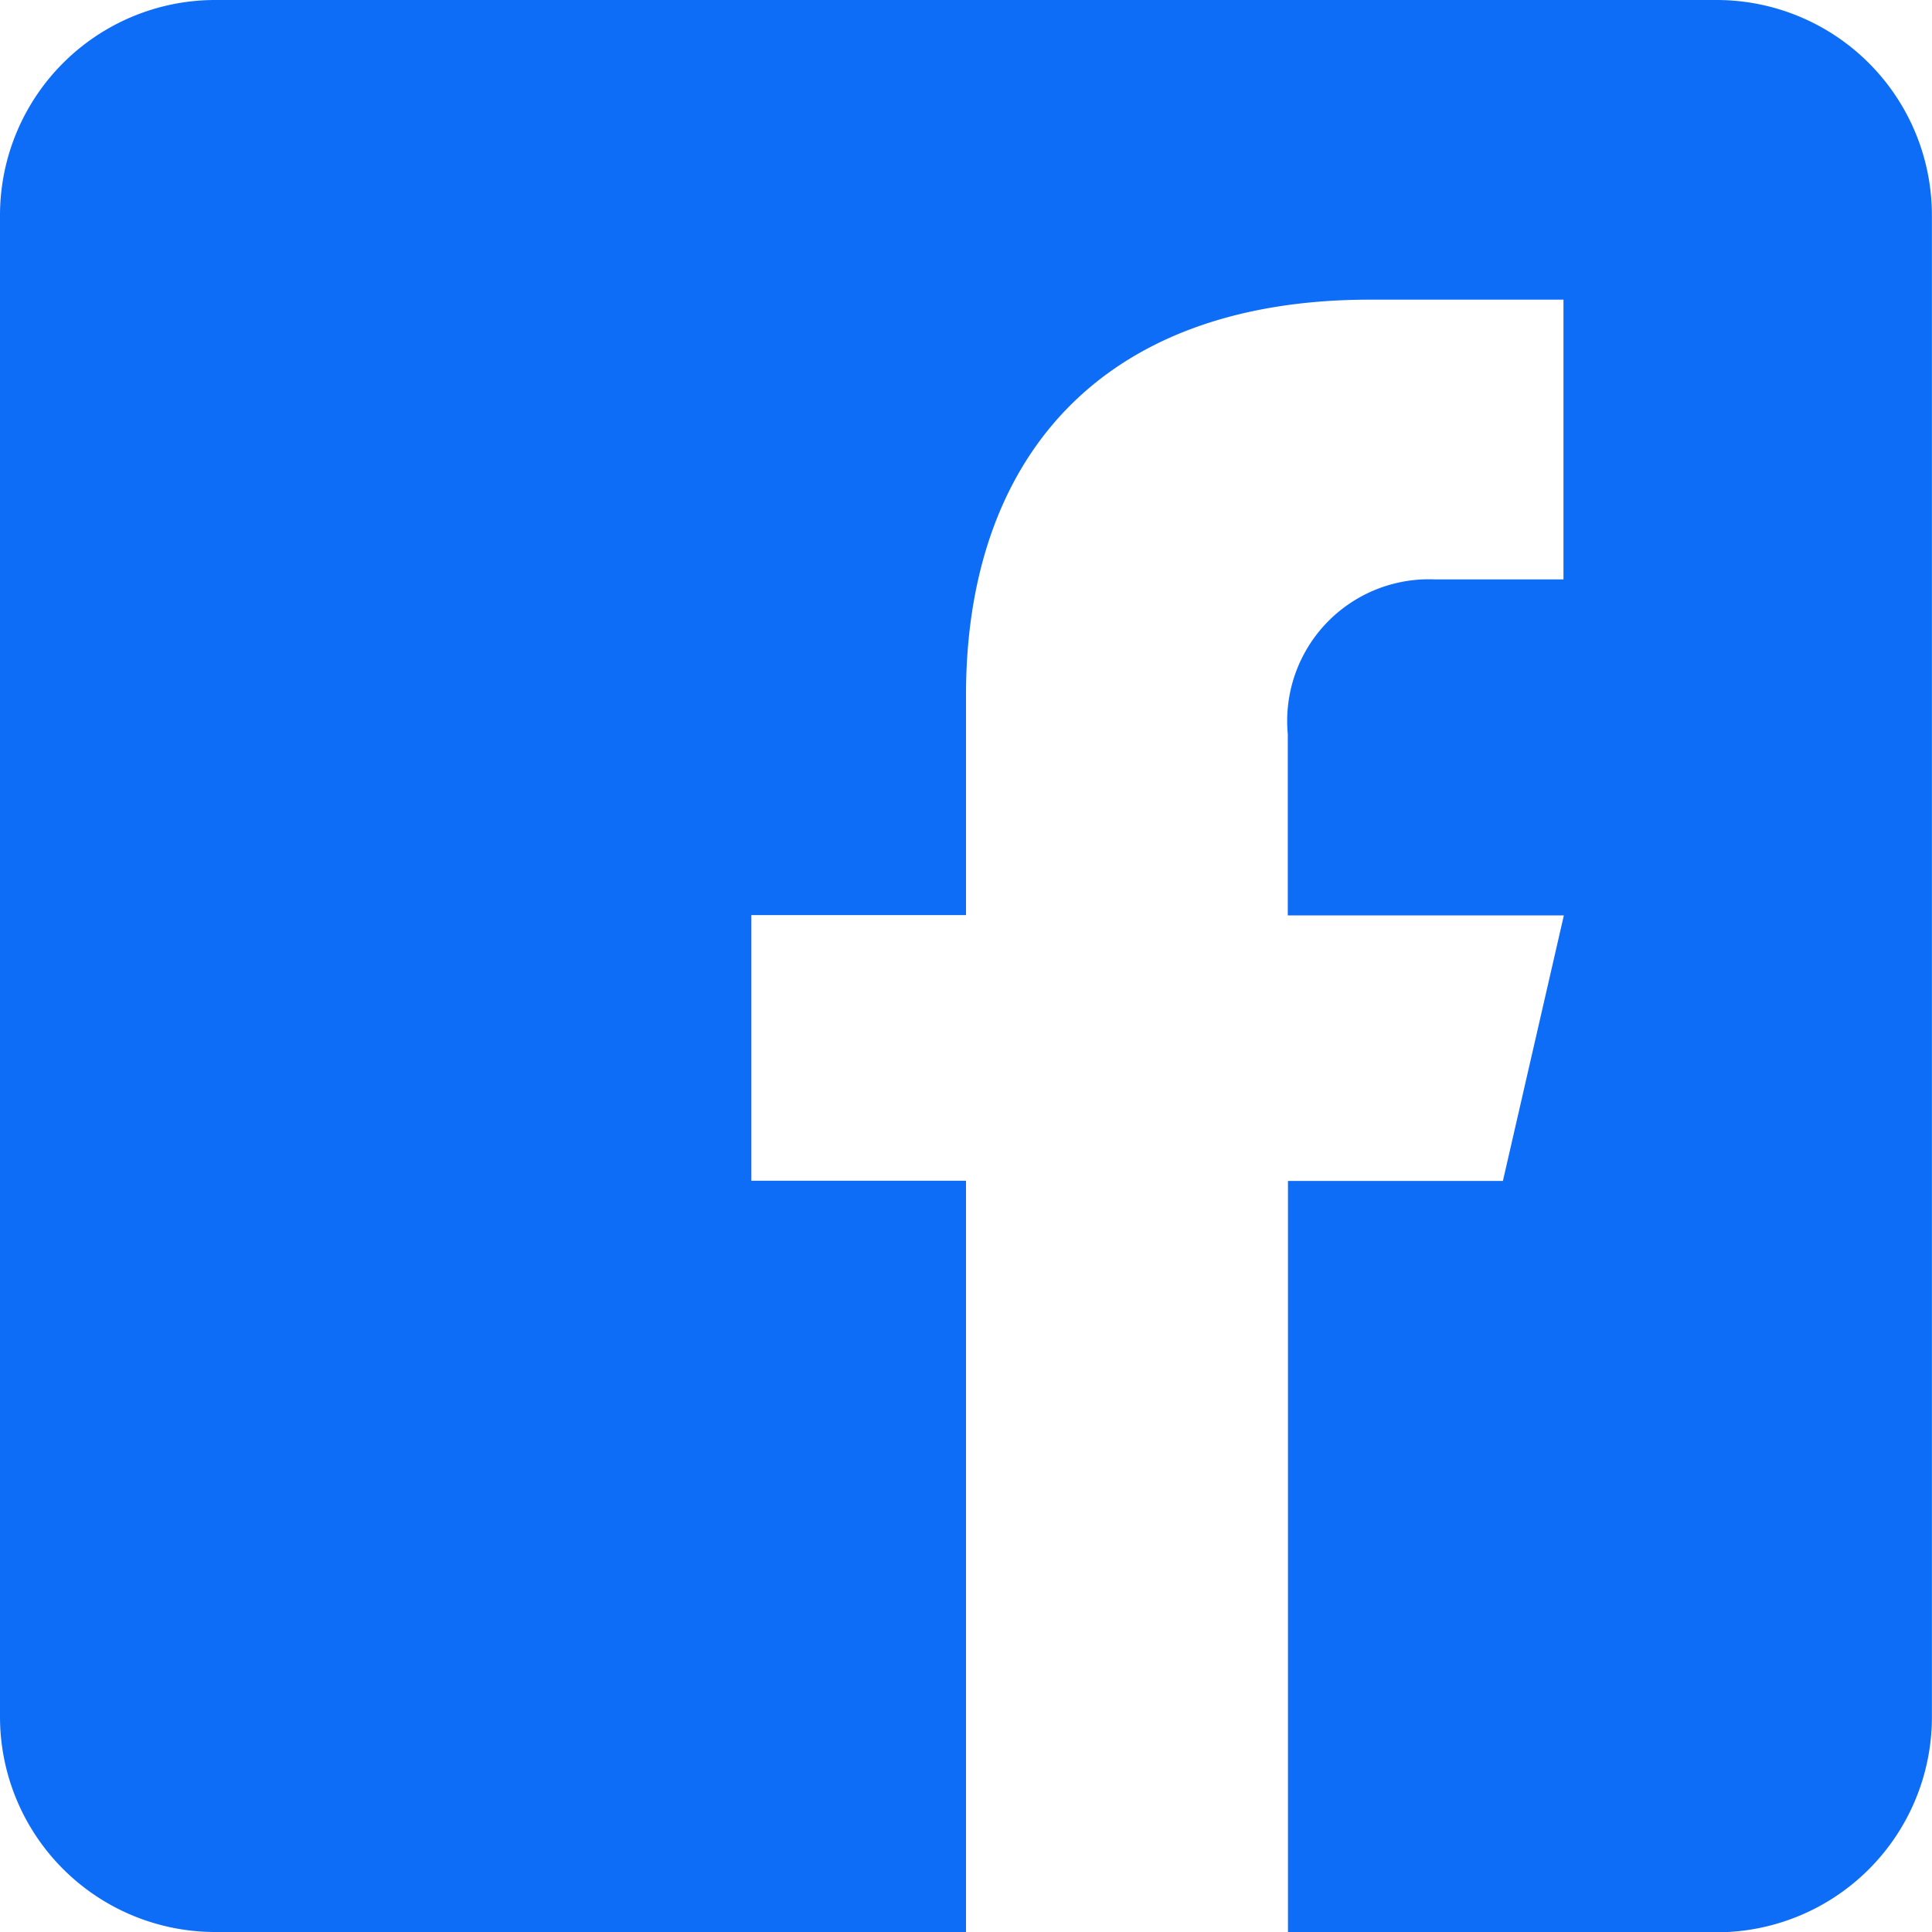 <svg xmlns="http://www.w3.org/2000/svg" xmlns:xlink="http://www.w3.org/1999/xlink" width="20" height="20" viewBox="0 0 20 20">
  <defs>
    <clipPath id="clip-path">
      <rect id="Rectangle_25955" data-name="Rectangle 25955" width="20" height="20" transform="translate(2 2)" fill="#0e6df6"/>
    </clipPath>
  </defs>
  <g id="Mask_Group_45932" data-name="Mask Group 45932" transform="translate(-2 -2)" clip-path="url(#clip-path)">
    <g id="facebook8" transform="translate(0.889 1.167)">
      <path id="Path_144531" data-name="Path 144531" d="M18.889.833H3.333A2.229,2.229,0,0,0,1.111,3.056V18.611a2.228,2.228,0,0,0,2.222,2.222h7.778V13.056H8.889v-2.75h2.222V8.028c0-2.4,1.347-4.093,4.185-4.093l2,0V6.831h-1.33a1.467,1.467,0,0,0-1.524,1.6v1.878H17.3l-.631,2.749H14.444v7.778h4.444a2.228,2.228,0,0,0,2.222-2.222V3.056A2.229,2.229,0,0,0,18.889.833Z" fill="#0e6df6"/>
    </g>
  </g>
</svg>
